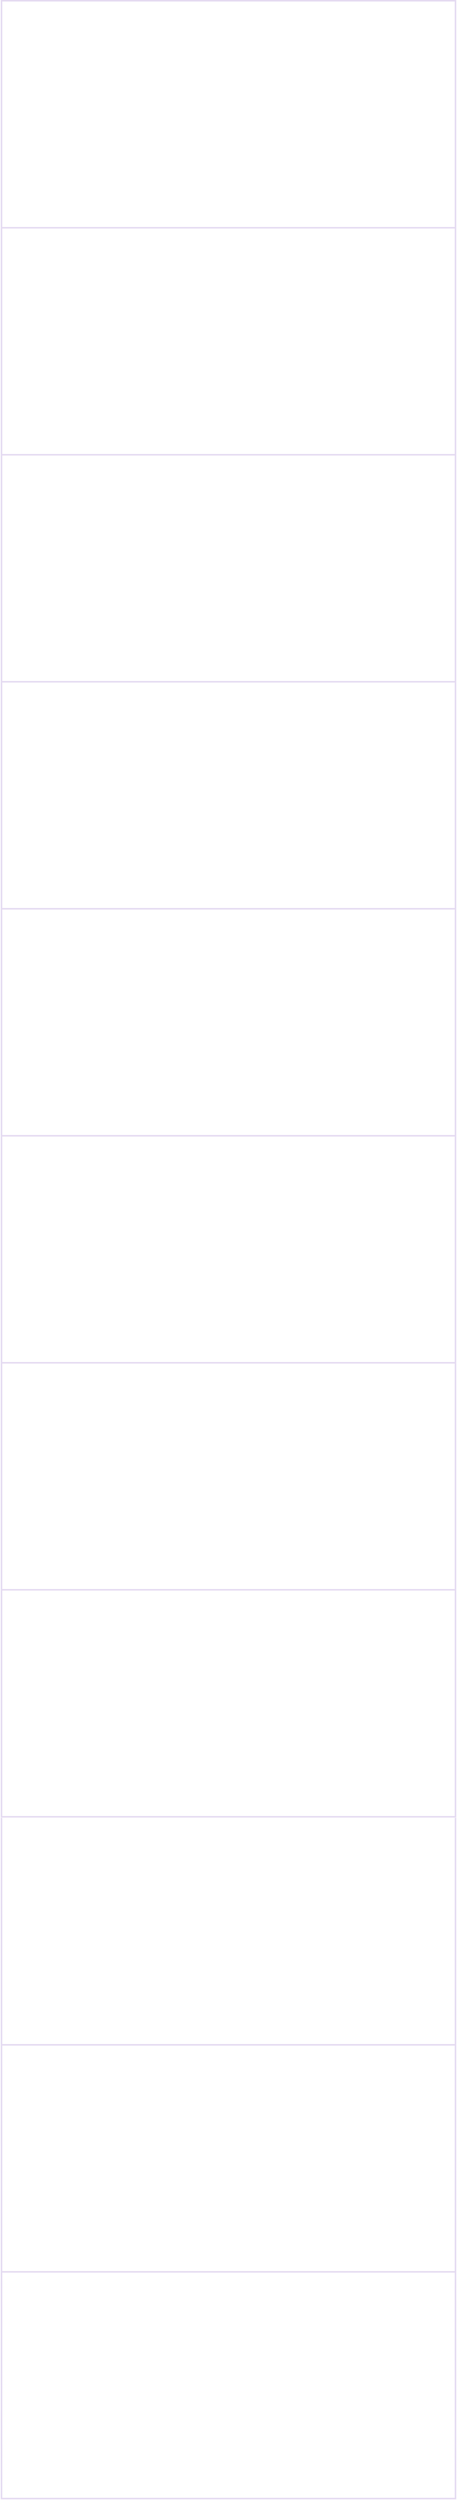 <?xml version="1.0" encoding="UTF-8"?> <svg xmlns="http://www.w3.org/2000/svg" width="302" height="1652" viewBox="0 0 302 1652" fill="none"><path opacity="0.3" d="M1.5 1350.68H300.5V1201.18H301.5V1651.5H0.5V1201.18H1.5V1350.68ZM1.5 1501.68V1650.5H300.5V1501.68H1.5ZM1.5 1351.68V1500.68H300.5V1351.68H1.5ZM301.5 1201H0.5V0H301.5V1201ZM1.5 1200H300.5V1051H1.5V1200ZM1.5 1050H300.5V901H1.5V1050ZM1.5 900H300.5V751H1.5V900ZM1.5 750H300.5V601H1.5V750ZM1.5 600H300.5V451H1.5V600ZM1.5 450H300.5V301H1.5V450ZM1.5 300H300.5V151H1.5V300ZM1.5 150H300.5V1H1.5V150Z" fill="#A483D0"></path></svg> 
